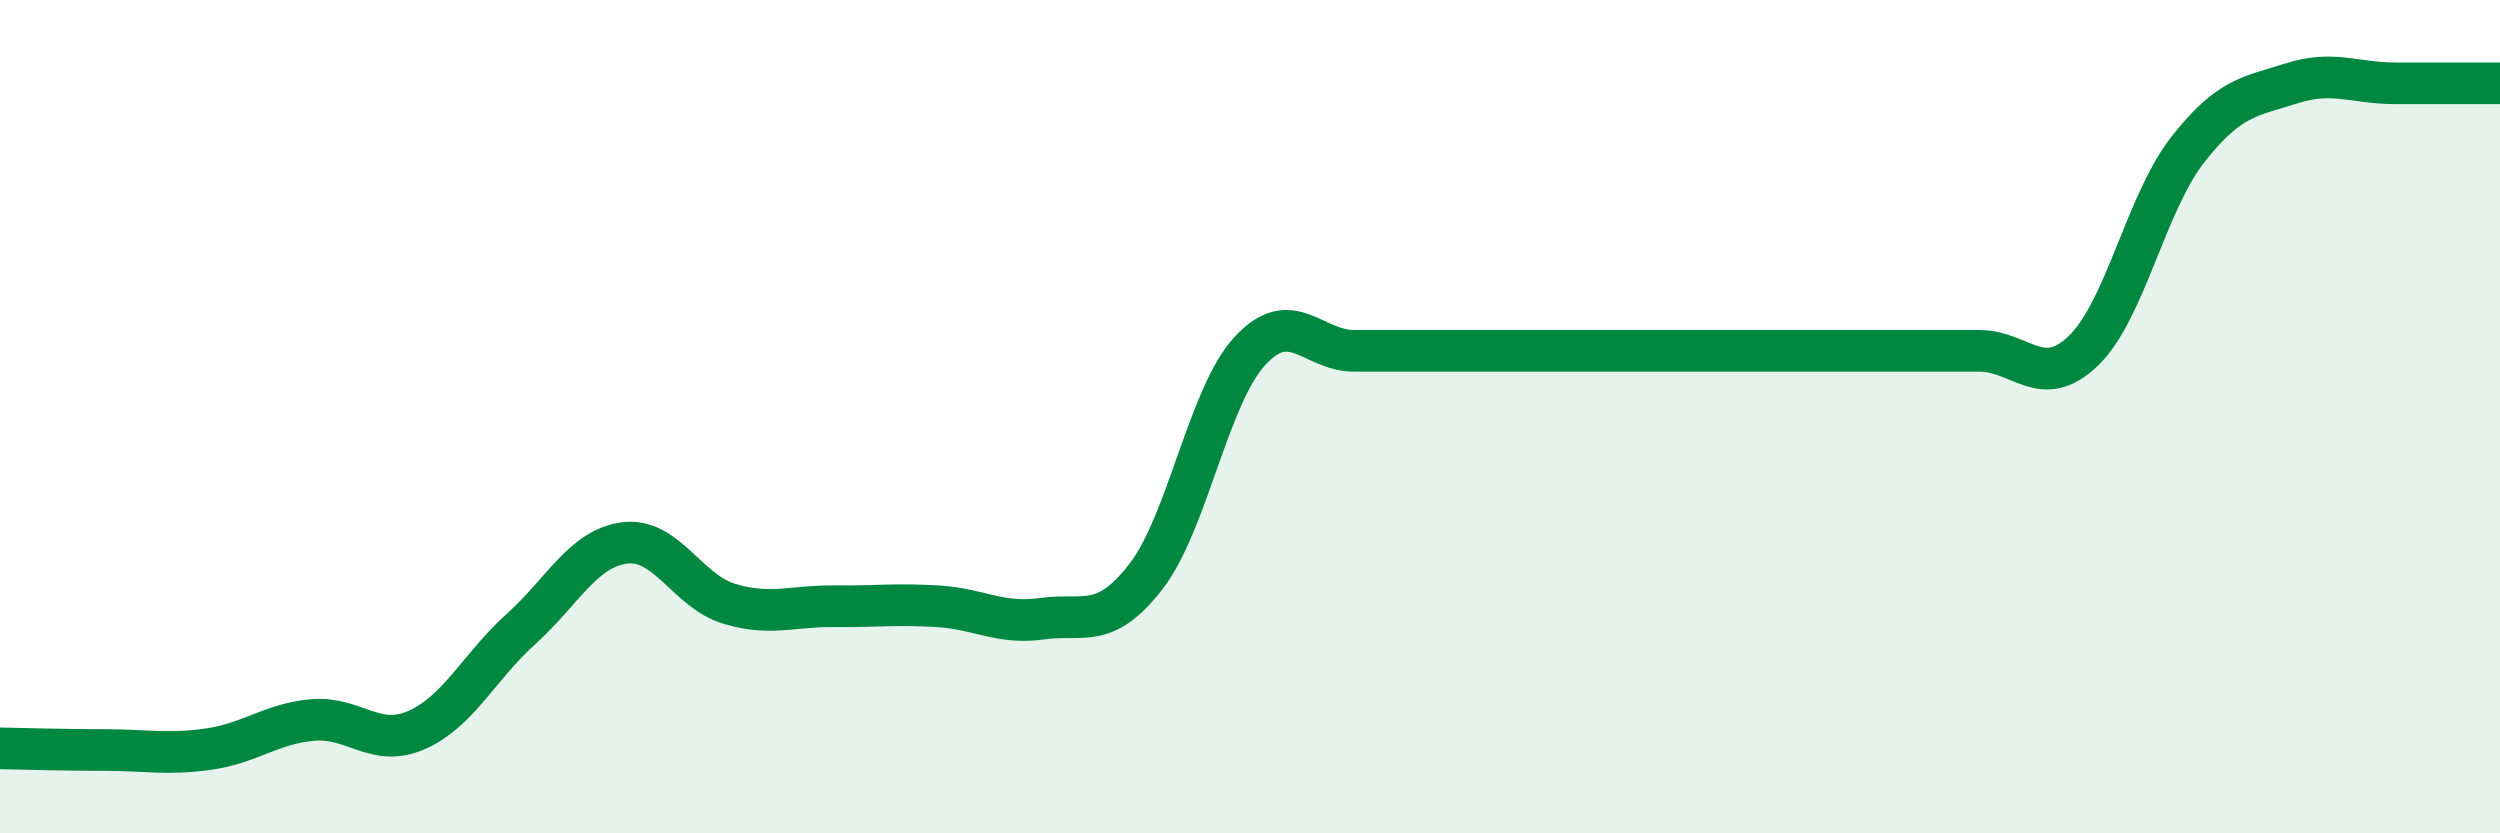 
    <svg width="60" height="20" viewBox="0 0 60 20" xmlns="http://www.w3.org/2000/svg">
      <path
        d="M 0,17.96 C 0.5,17.97 1.5,18 2.5,18 C 3.5,18 4,18.12 5,17.98 C 6,17.84 6.5,17.37 7.5,17.28 C 8.5,17.19 9,17.96 10,17.52 C 11,17.08 11.5,16 12.5,15.1 C 13.5,14.2 14,13.15 15,13.03 C 16,12.91 16.5,14.19 17.5,14.49 C 18.5,14.79 19,14.54 20,14.55 C 21,14.56 21.5,14.49 22.5,14.55 C 23.5,14.61 24,14.99 25,14.85 C 26,14.71 26.5,15.13 27.5,13.84 C 28.5,12.55 29,9.5 30,8.42 C 31,7.34 31.5,8.42 32.5,8.42 C 33.5,8.42 34,8.42 35,8.42 C 36,8.42 36.5,8.42 37.5,8.42 C 38.5,8.42 39,8.42 40,8.42 C 41,8.42 41.5,8.42 42.5,8.42 C 43.5,8.42 44,8.42 45,8.42 C 46,8.42 46.5,8.42 47.5,8.42 C 48.5,8.42 49,9.38 50,8.42 C 51,7.46 51.5,4.88 52.5,3.6 C 53.5,2.32 54,2.32 55,2 C 56,1.68 56.5,2 57.5,2 C 58.5,2 59.5,2 60,2L60 20L0 20Z"
        fill="#008740"
        opacity="0.1"
        stroke-linecap="round"
        stroke-linejoin="round"
      />
      <path
        d="M 0,17.96 C 0.5,17.97 1.5,18 2.5,18 C 3.5,18 4,18.12 5,17.98 C 6,17.84 6.5,17.37 7.5,17.28 C 8.5,17.19 9,17.96 10,17.52 C 11,17.08 11.5,16 12.5,15.1 C 13.5,14.2 14,13.15 15,13.03 C 16,12.91 16.5,14.19 17.5,14.49 C 18.5,14.79 19,14.54 20,14.55 C 21,14.56 21.5,14.49 22.5,14.55 C 23.5,14.61 24,14.99 25,14.85 C 26,14.71 26.5,15.13 27.5,13.84 C 28.5,12.55 29,9.5 30,8.42 C 31,7.34 31.5,8.42 32.5,8.42 C 33.5,8.42 34,8.42 35,8.42 C 36,8.42 36.5,8.42 37.5,8.42 C 38.5,8.42 39,8.42 40,8.42 C 41,8.42 41.5,8.42 42.5,8.42 C 43.5,8.42 44,8.42 45,8.42 C 46,8.42 46.5,8.42 47.5,8.42 C 48.5,8.42 49,9.38 50,8.42 C 51,7.46 51.5,4.88 52.5,3.6 C 53.5,2.32 54,2.32 55,2 C 56,1.68 56.5,2 57.5,2 C 58.5,2 59.5,2 60,2"
        stroke="#008740"
        stroke-width="1"
        fill="none"
        stroke-linecap="round"
        stroke-linejoin="round"
      />
    </svg>
  